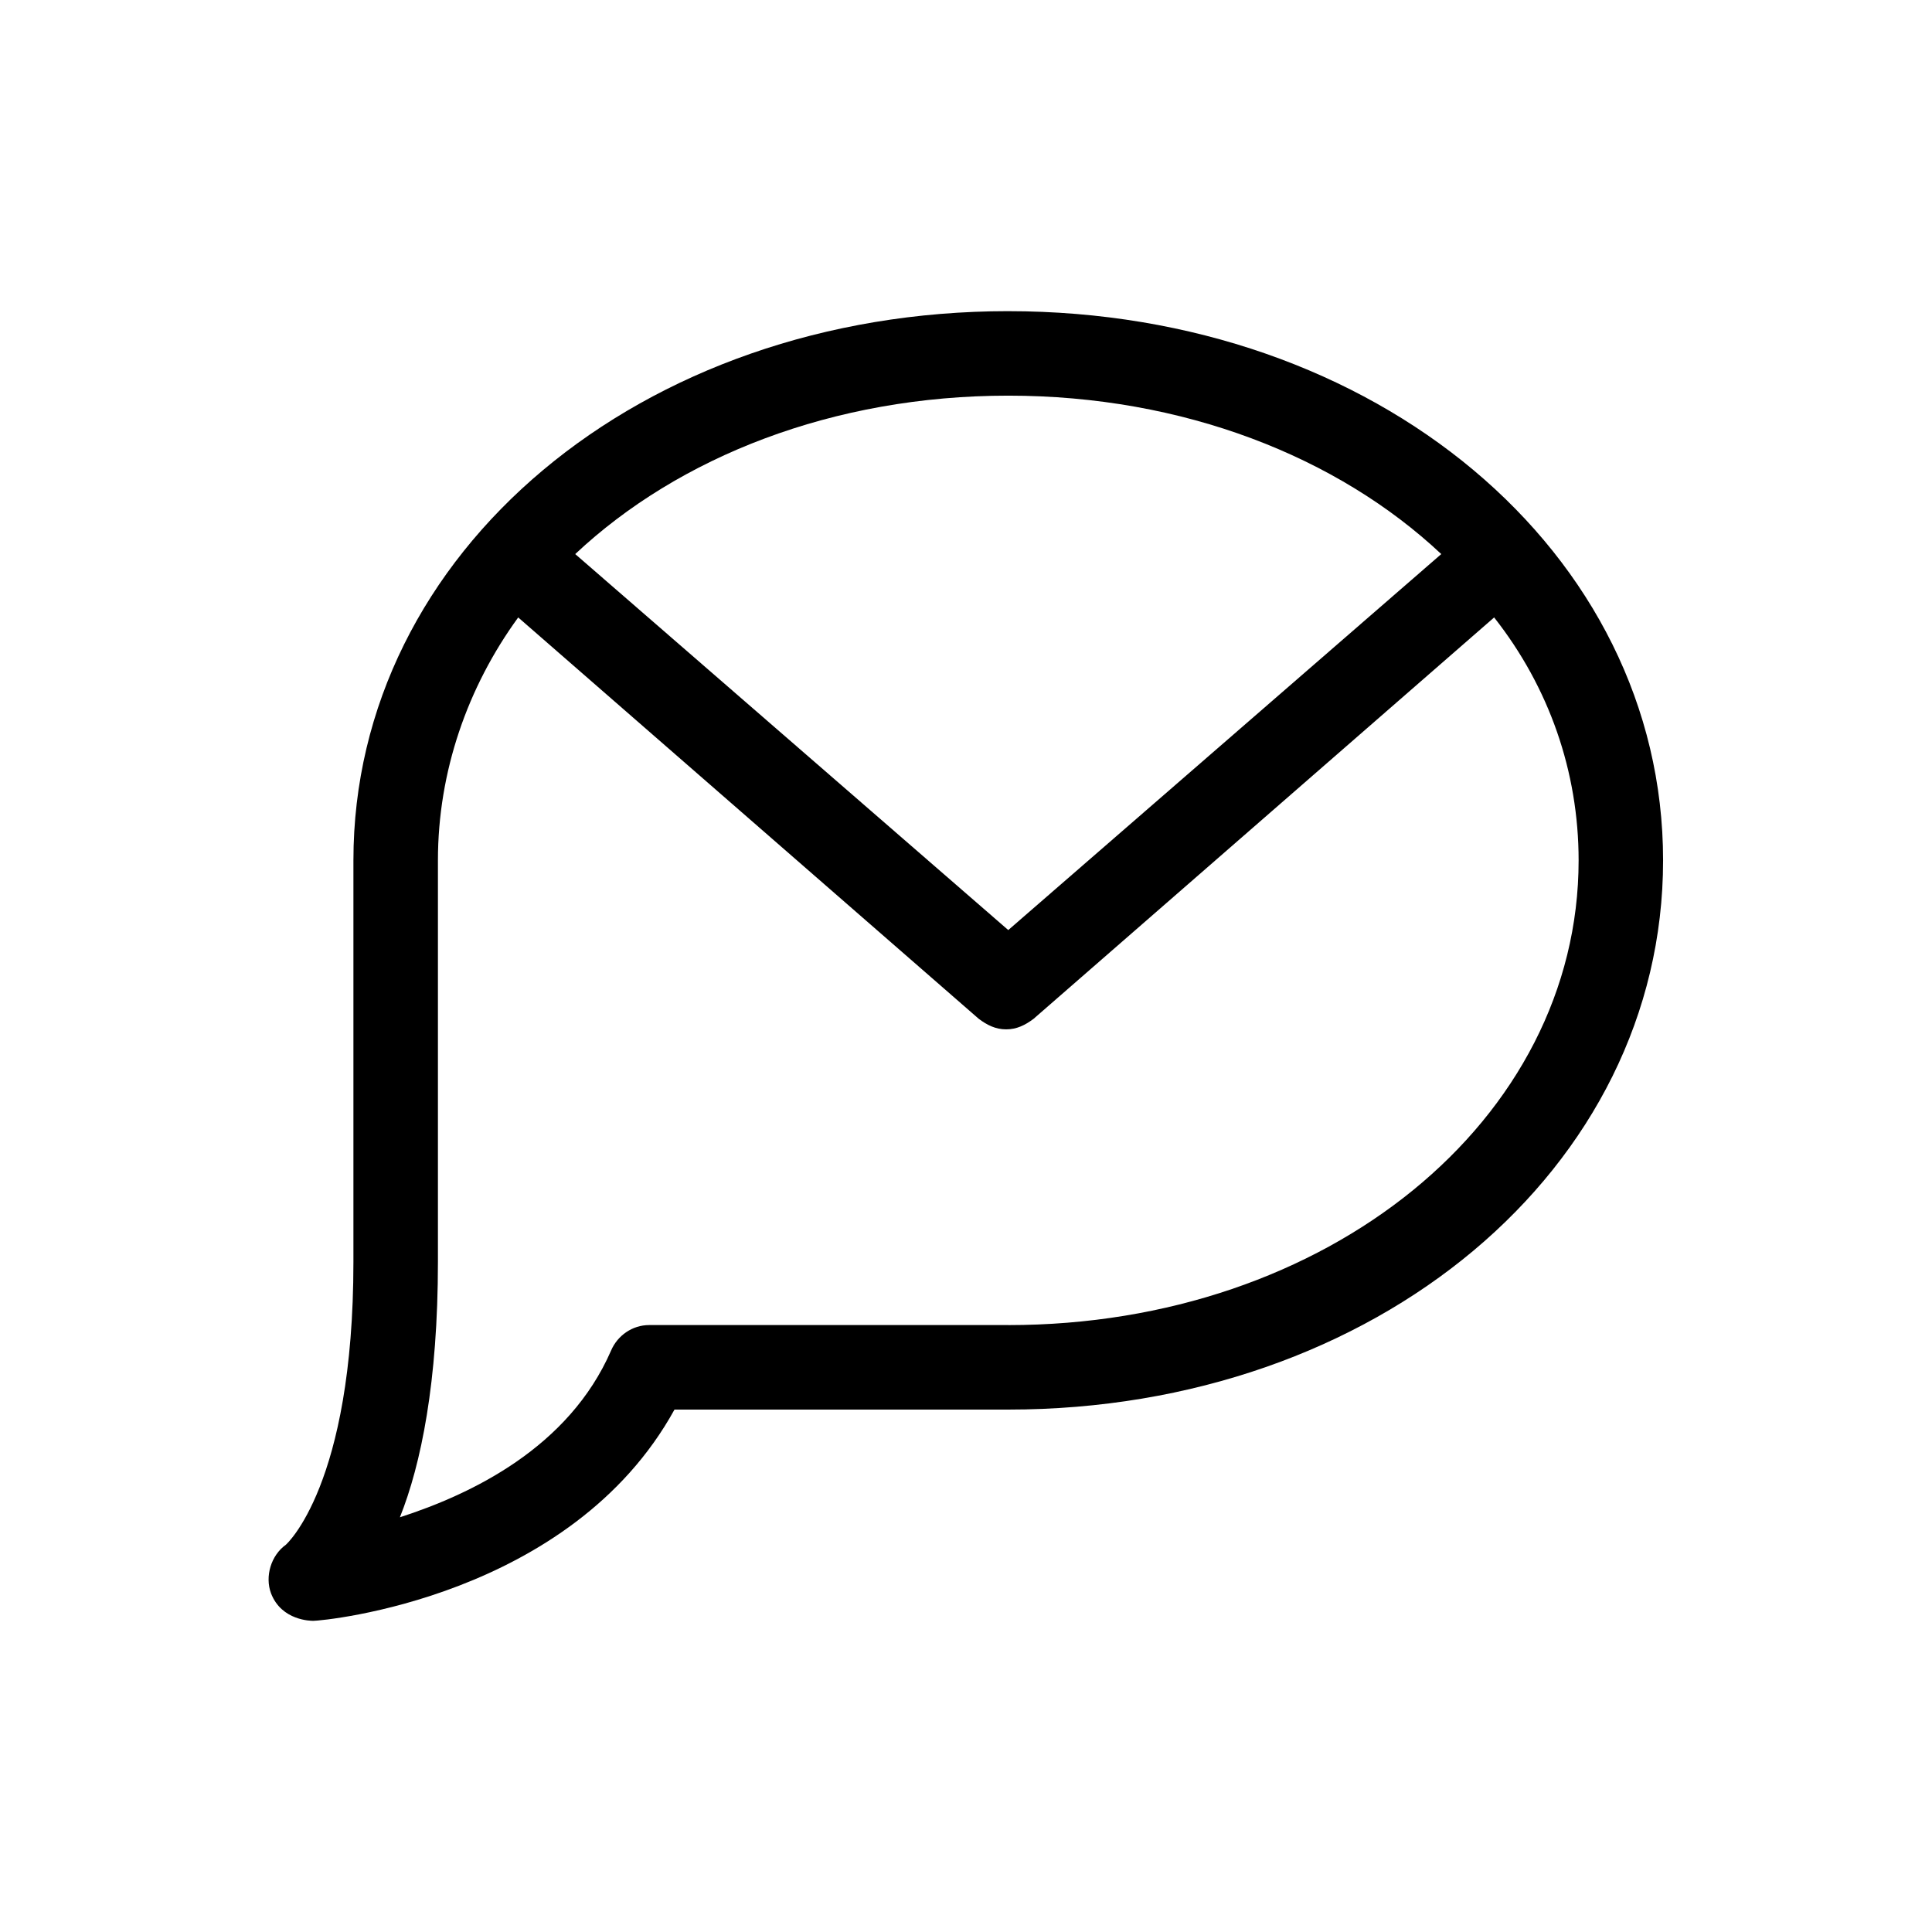 <?xml version="1.0" encoding="UTF-8"?>
<!-- Uploaded to: SVG Repo, www.svgrepo.com, Generator: SVG Repo Mixer Tools -->
<svg fill="#000000" width="800px" height="800px" version="1.1" viewBox="144 144 512 512" xmlns="http://www.w3.org/2000/svg">
 <path d="m411.2 226.46c-97.402 0-173.54 63.816-173.54 145.55v106.36c0 59.336-17.914 75.012-17.914 75.012-3.918 2.801-5.598 8.398-3.918 12.875 2.801 7.277 10.637 7.277 11.195 7.277 2.801 0 68.293-6.156 95.723-55.98h88.449c97.402 0 173.54-63.816 173.54-145.55 0-81.727-76.133-145.54-173.54-145.54zm114.75 64.375-114.75 99.641-114.76-99.641c27.43-25.75 68.293-41.984 114.76-41.984 46.461 0 87.324 16.234 114.75 41.984zm-114.75 204.32h-95.164c-4.477 0-8.398 2.801-10.078 6.719-11.195 25.75-36.945 38.066-55.98 44.223 5.598-13.996 10.078-35.828 10.078-67.734v-106.36c0-23.512 7.836-45.902 21.273-64.375l122.04 106.36c2.238 1.68 4.477 2.801 7.277 2.801s5.039-1.121 7.277-2.801l122.04-106.36c14.551 18.473 22.387 40.863 22.387 64.375 0 68.855-66.613 123.16-151.14 123.16z"/>
</svg>
